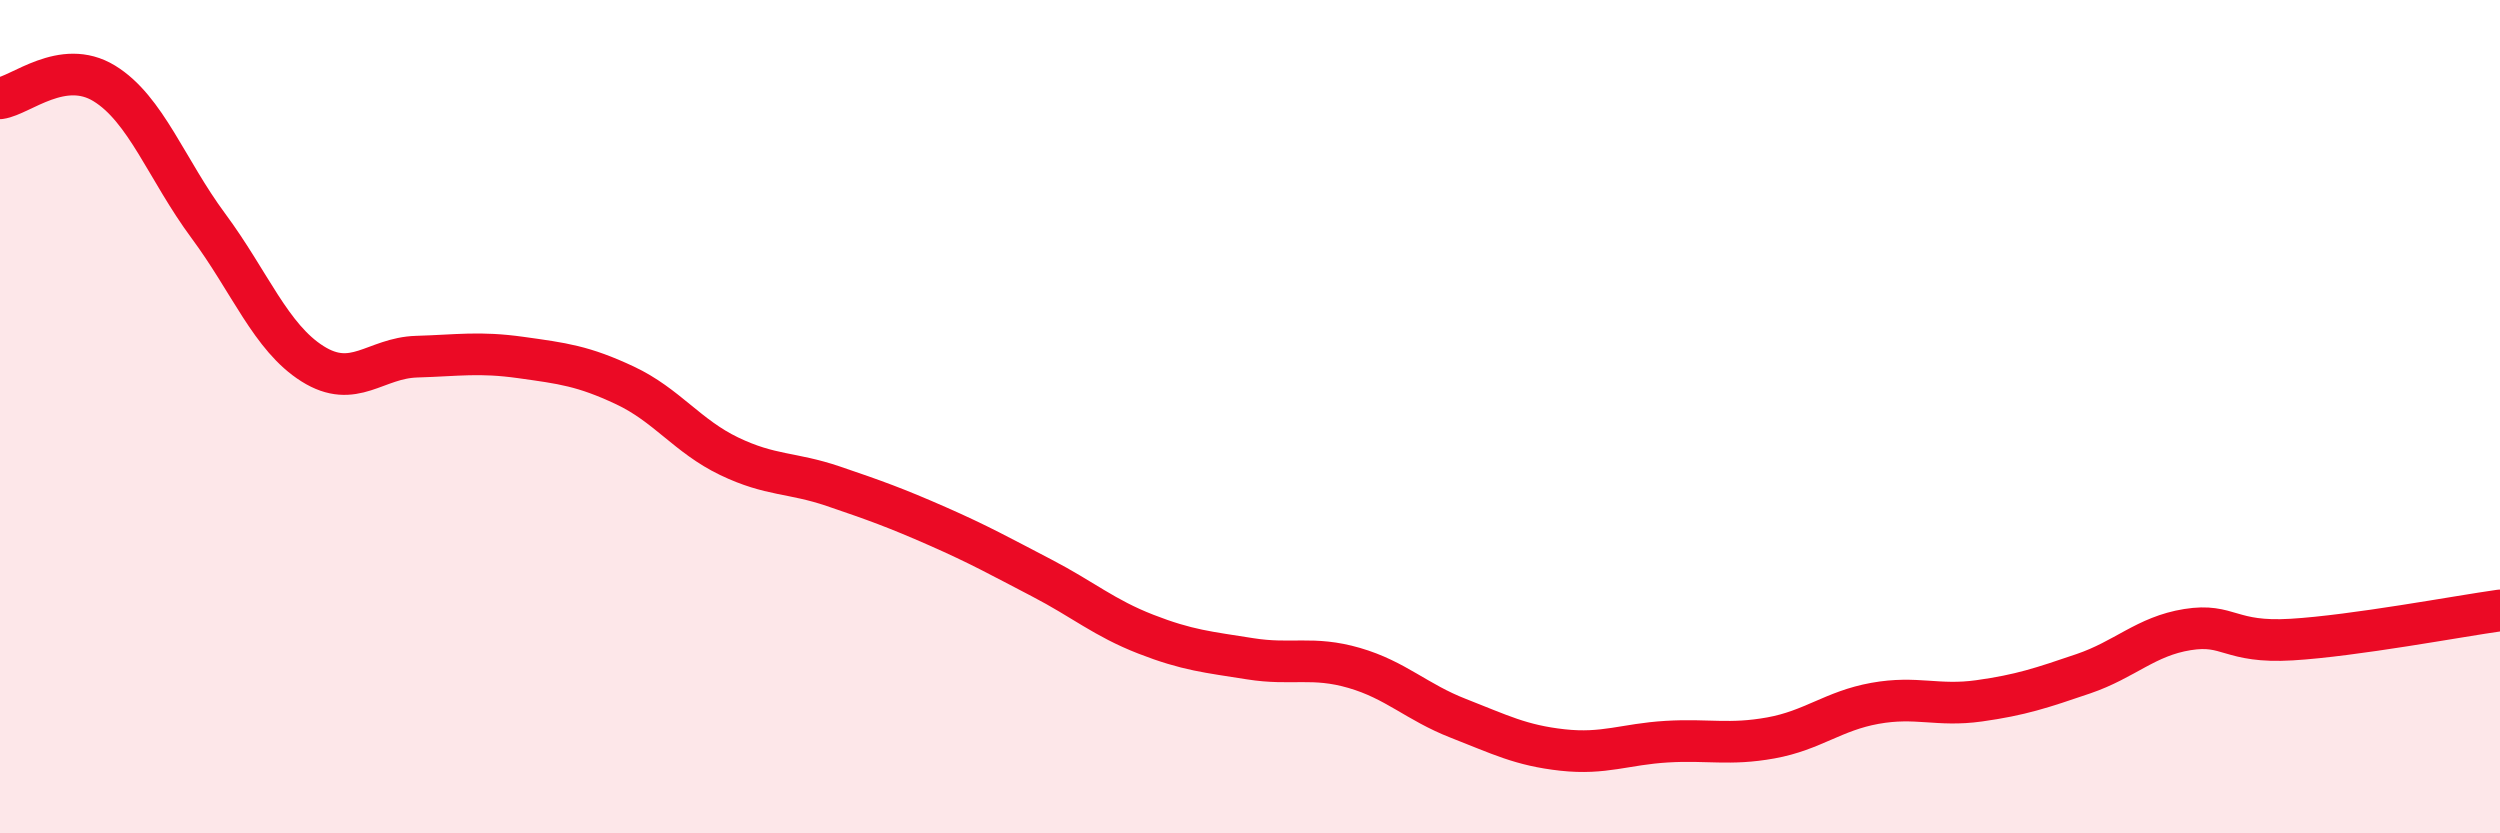 
    <svg width="60" height="20" viewBox="0 0 60 20" xmlns="http://www.w3.org/2000/svg">
      <path
        d="M 0,2.36 C 0.5,2.29 1.5,1.39 2.5,2 C 3.5,2.61 4,4.07 5,5.42 C 6,6.77 6.5,8.1 7.5,8.73 C 8.5,9.36 9,8.59 10,8.56 C 11,8.53 11.5,8.44 12.5,8.58 C 13.5,8.72 14,8.78 15,9.25 C 16,9.72 16.5,10.47 17.5,10.95 C 18.5,11.43 19,11.33 20,11.67 C 21,12.01 21.5,12.19 22.5,12.63 C 23.5,13.07 24,13.35 25,13.87 C 26,14.39 26.5,14.83 27.5,15.22 C 28.5,15.61 29,15.65 30,15.81 C 31,15.97 31.5,15.74 32.5,16.03 C 33.5,16.32 34,16.85 35,17.24 C 36,17.63 36.5,17.89 37.5,18 C 38.5,18.11 39,17.86 40,17.8 C 41,17.74 41.5,17.89 42.5,17.71 C 43.5,17.53 44,17.06 45,16.88 C 46,16.7 46.5,16.96 47.5,16.82 C 48.5,16.68 49,16.51 50,16.17 C 51,15.83 51.5,15.27 52.5,15.11 C 53.5,14.95 53.5,15.44 55,15.35 C 56.5,15.26 59,14.79 60,14.65L60 20L0 20Z"
        fill="#EB0A25"
        opacity="0.1"
        stroke-linecap="round"
        stroke-linejoin="round"
      />
      <path
        d="M 0,2.36 C 0.5,2.29 1.5,1.39 2.5,2 C 3.5,2.61 4,4.07 5,5.42 C 6,6.77 6.5,8.1 7.5,8.73 C 8.5,9.36 9,8.59 10,8.56 C 11,8.53 11.5,8.44 12.5,8.58 C 13.5,8.72 14,8.78 15,9.25 C 16,9.72 16.5,10.47 17.5,10.95 C 18.5,11.43 19,11.33 20,11.67 C 21,12.01 21.5,12.19 22.5,12.63 C 23.5,13.07 24,13.35 25,13.87 C 26,14.39 26.5,14.83 27.5,15.22 C 28.5,15.61 29,15.65 30,15.81 C 31,15.97 31.5,15.74 32.5,16.03 C 33.5,16.32 34,16.85 35,17.24 C 36,17.63 36.5,17.89 37.5,18 C 38.5,18.11 39,17.86 40,17.8 C 41,17.74 41.5,17.89 42.5,17.71 C 43.5,17.53 44,17.06 45,16.88 C 46,16.7 46.5,16.96 47.5,16.82 C 48.5,16.68 49,16.51 50,16.17 C 51,15.83 51.5,15.27 52.5,15.11 C 53.5,14.95 53.5,15.44 55,15.35 C 56.5,15.26 59,14.79 60,14.65"
        stroke="#EB0A25"
        stroke-width="1"
        fill="none"
        stroke-linecap="round"
        stroke-linejoin="round"
      />
    </svg>
  